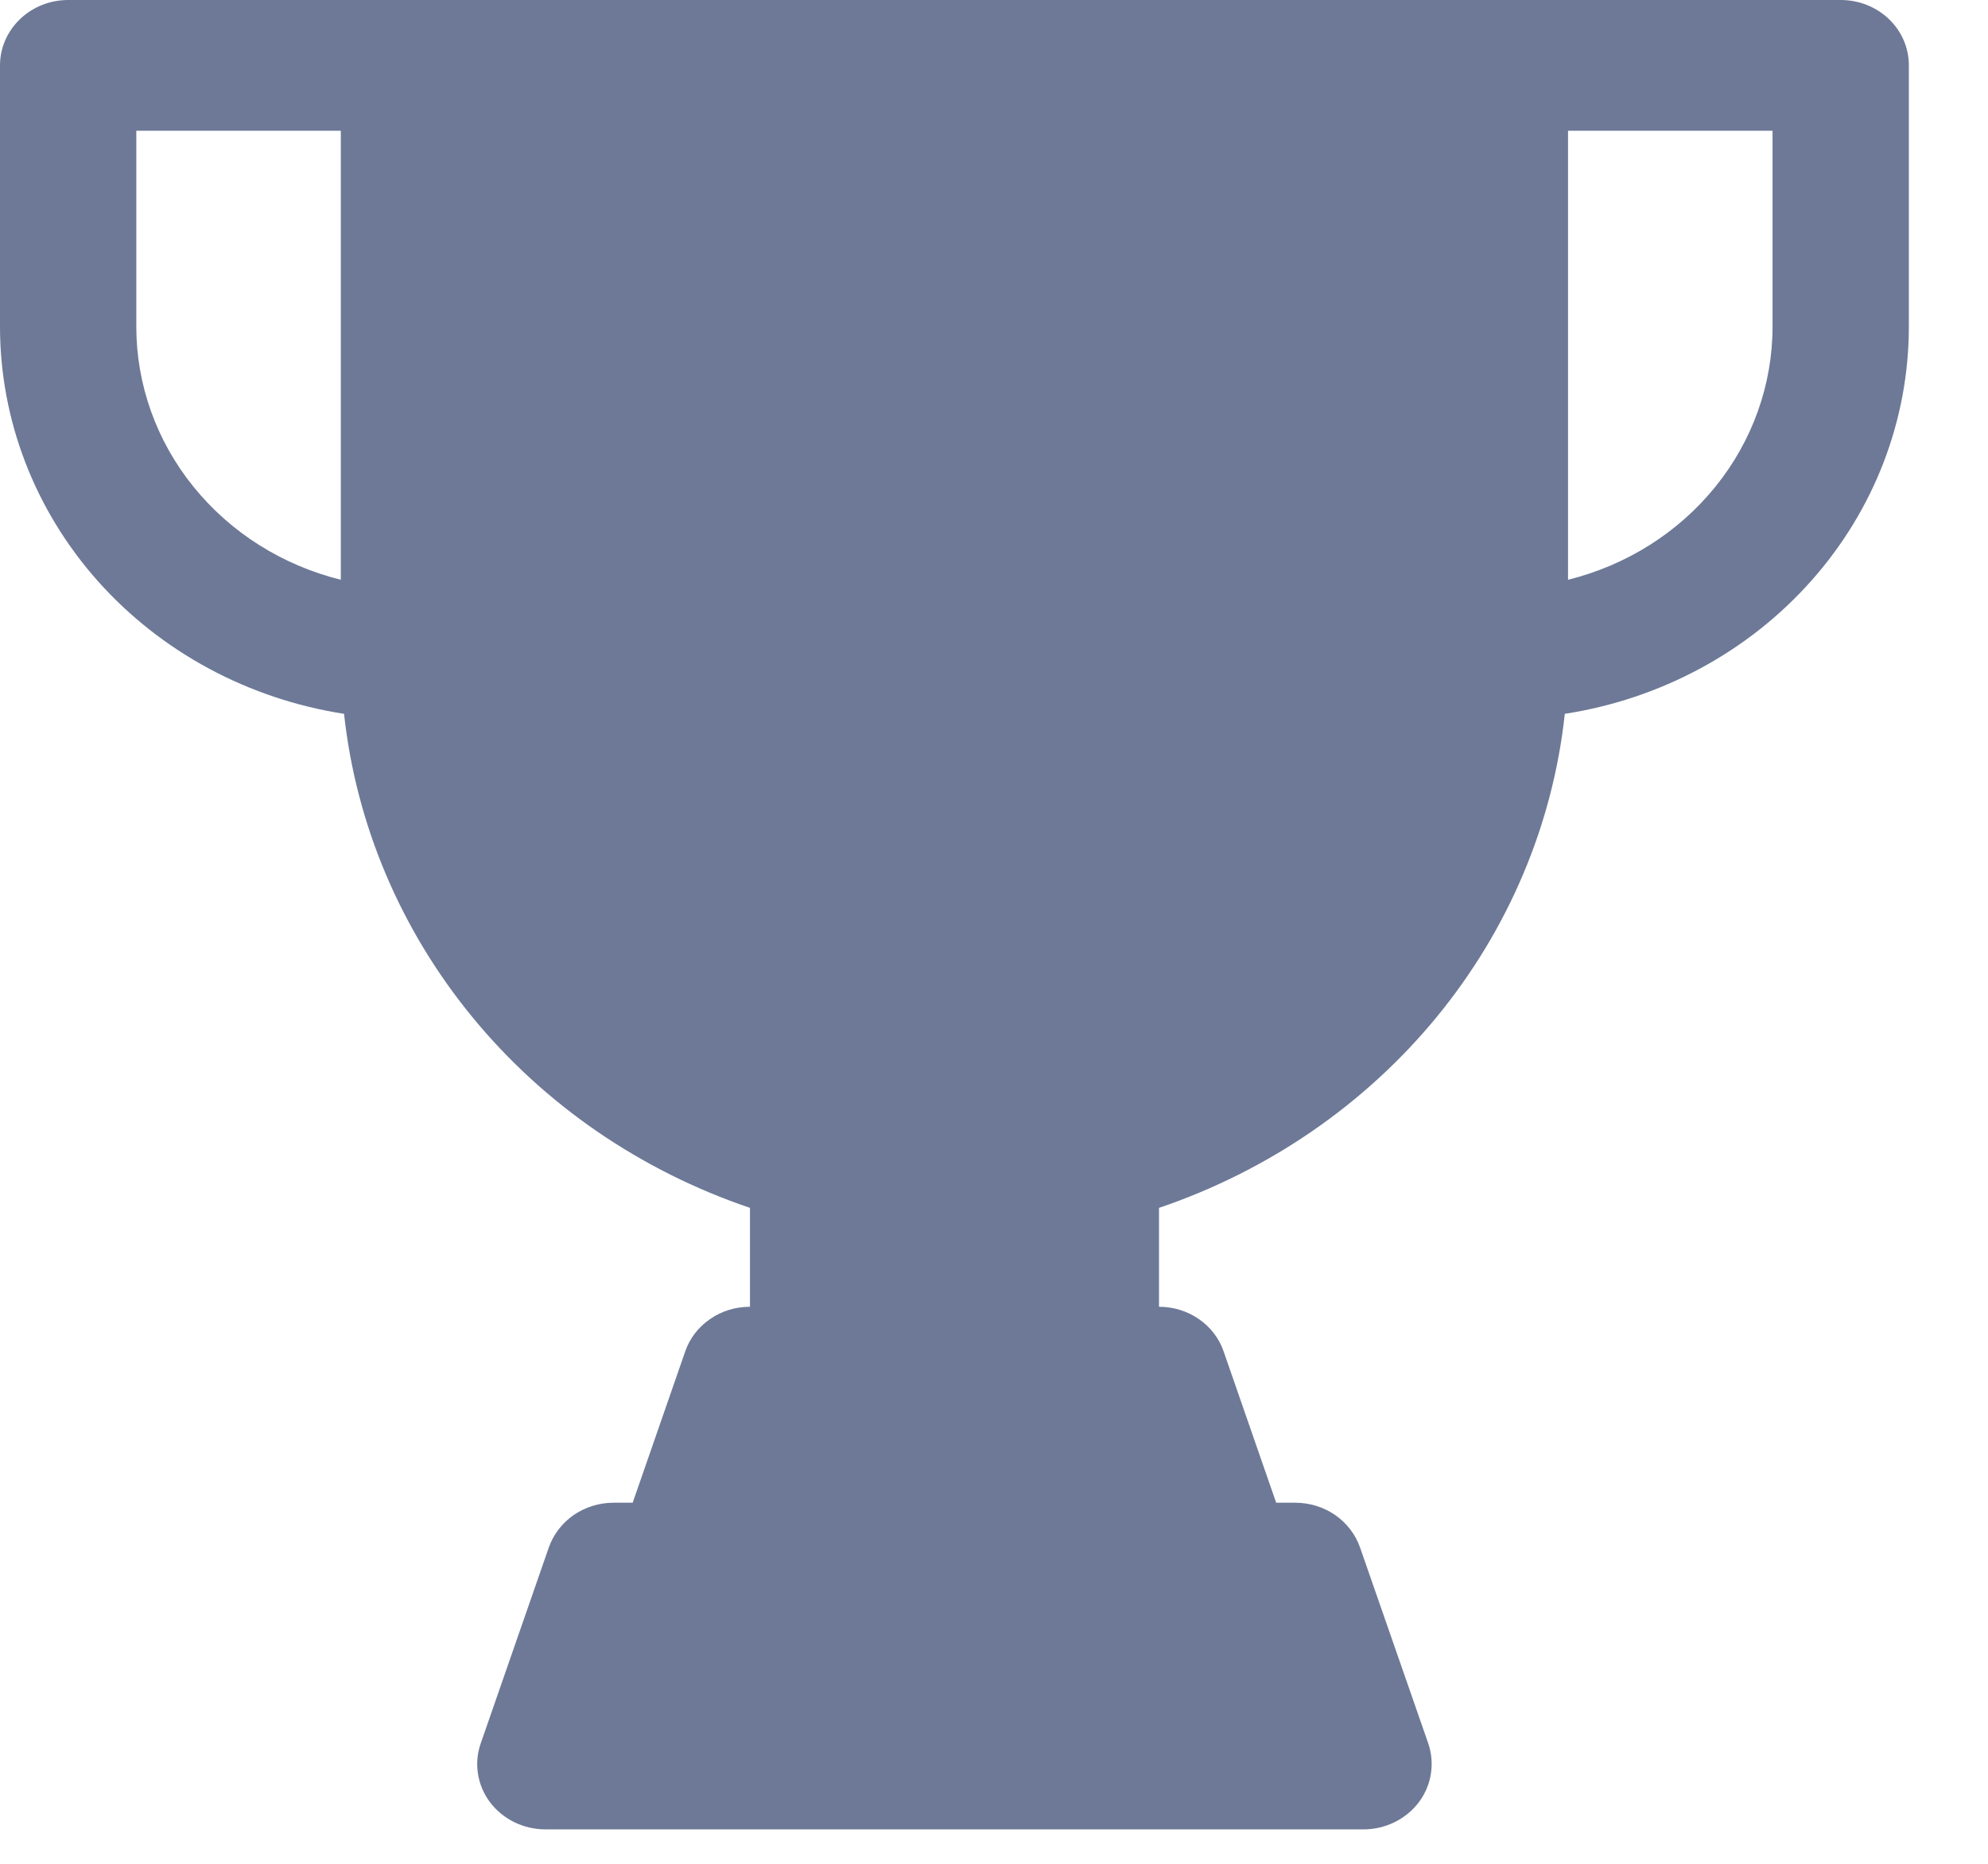 <?xml version="1.0" encoding="UTF-8"?> <svg xmlns="http://www.w3.org/2000/svg" width="16" height="15" viewBox="0 0 16 15" fill="none"><path fill-rule="evenodd" clip-rule="evenodd" d="M0.549 0C0.403 0 0.264 0.055 0.161 0.154C0.058 0.253 0 0.386 0 0.526V2.629C6.99074e-05 3.379 0.279 4.104 0.786 4.675C1.294 5.246 1.997 5.625 2.769 5.745C2.866 6.636 3.224 7.482 3.802 8.186C4.38 8.89 5.154 9.422 6.036 9.721V10.517C5.92 10.517 5.808 10.551 5.715 10.616C5.621 10.68 5.551 10.771 5.515 10.876L5.092 12.094H4.938C4.823 12.094 4.711 12.129 4.617 12.193C4.524 12.258 4.454 12.349 4.417 12.454L3.869 14.031C3.841 14.11 3.834 14.194 3.847 14.277C3.86 14.359 3.893 14.437 3.944 14.505C3.995 14.572 4.062 14.627 4.139 14.665C4.217 14.703 4.303 14.723 4.39 14.723H10.974C11.061 14.723 11.146 14.703 11.224 14.665C11.301 14.627 11.368 14.572 11.419 14.505C11.47 14.437 11.503 14.359 11.516 14.277C11.529 14.194 11.522 14.11 11.495 14.031L10.946 12.454C10.909 12.349 10.839 12.258 10.746 12.193C10.653 12.129 10.54 12.094 10.425 12.094H10.271L9.848 10.876C9.812 10.771 9.742 10.68 9.649 10.616C9.555 10.551 9.443 10.517 9.328 10.517V9.721C10.209 9.422 10.983 8.89 11.562 8.186C12.14 7.482 12.498 6.636 12.594 5.745C13.367 5.625 14.07 5.246 14.577 4.675C15.085 4.104 15.363 3.379 15.363 2.629V0.526C15.363 0.386 15.306 0.253 15.203 0.154C15.1 0.055 14.96 0 14.815 0H0.549ZM2.743 1.052H1.097V2.629C1.097 3.095 1.259 3.549 1.557 3.917C1.855 4.286 2.272 4.549 2.743 4.666V1.052ZM14.266 2.629C14.266 3.095 14.104 3.549 13.806 3.917C13.508 4.286 13.091 4.549 12.62 4.666V1.052H14.266V2.629Z" fill="#6D7997"></path></svg> 